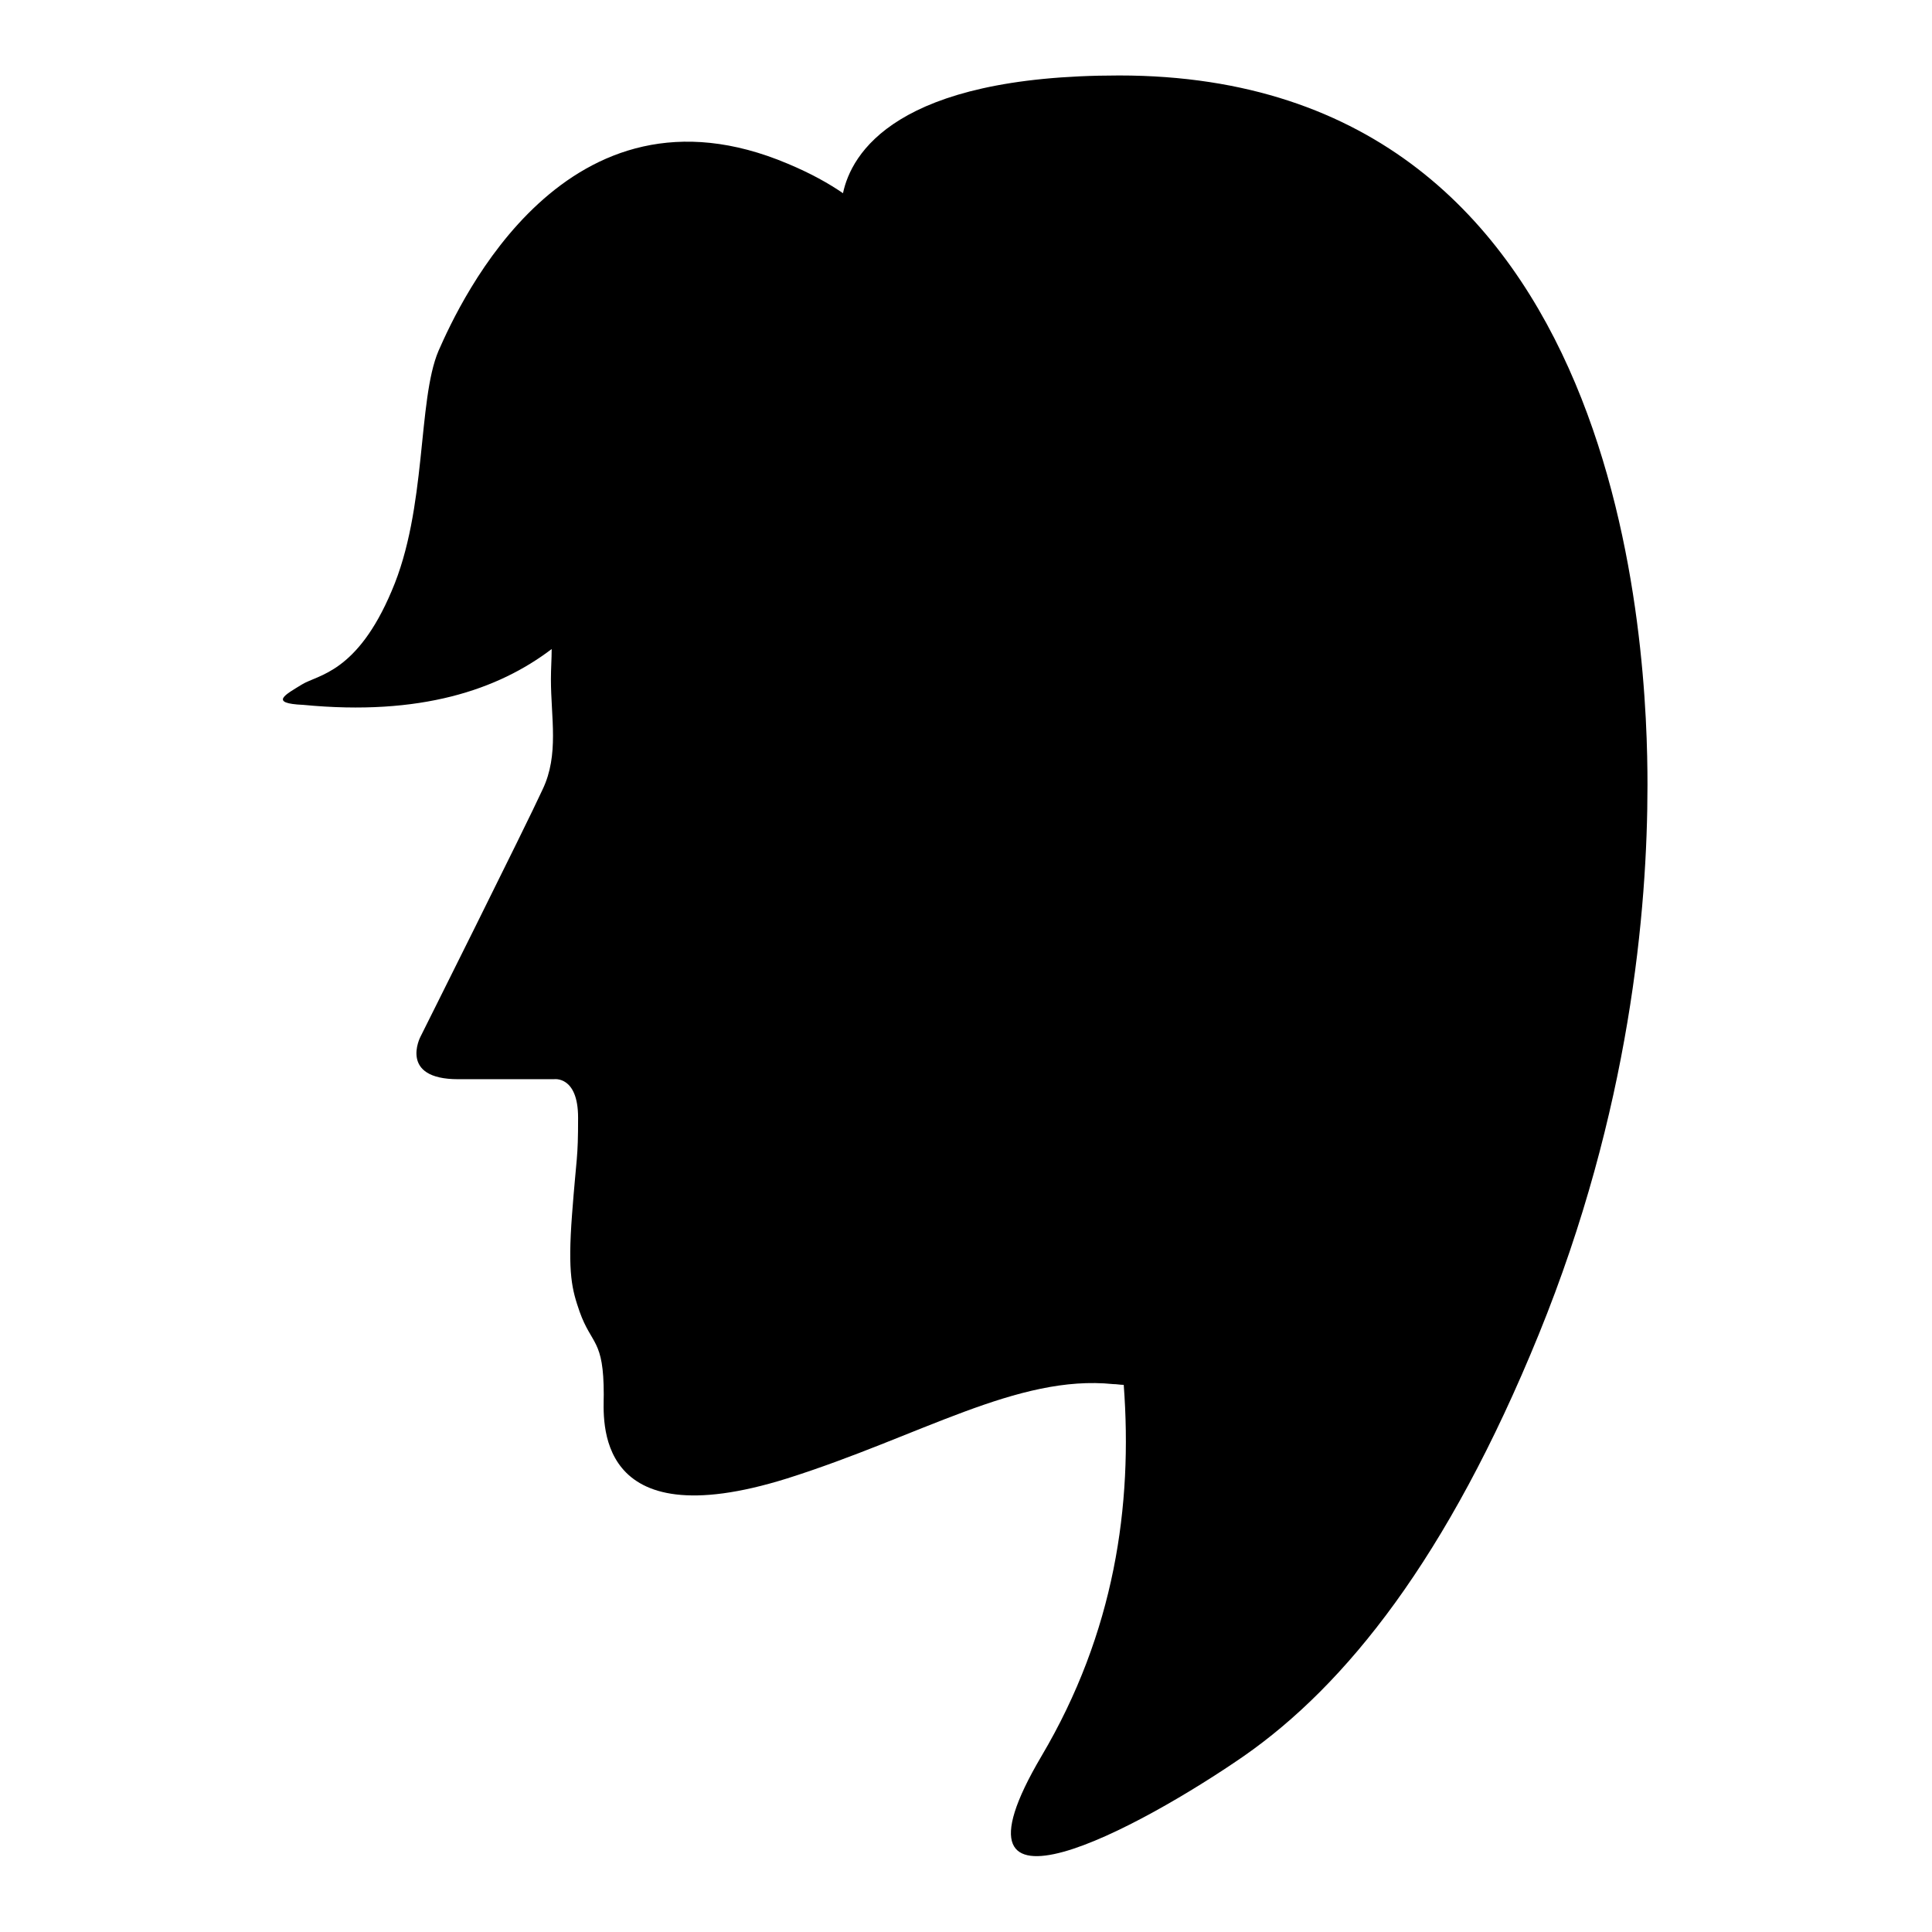 <?xml version="1.0" encoding="utf-8"?>
<!-- Svg Vector Icons : http://www.onlinewebfonts.com/icon -->
<!DOCTYPE svg PUBLIC "-//W3C//DTD SVG 1.1//EN" "http://www.w3.org/Graphics/SVG/1.1/DTD/svg11.dtd">
<svg version="1.1" xmlns="http://www.w3.org/2000/svg" xmlns:xlink="http://www.w3.org/1999/xlink" x="0px" y="0px" viewBox="0 0 256 256" enable-background="new 0 0 256 256" xml:space="preserve">
<g><g><path fill="#000000" d="M73.1,86c0,1.3-0.1,2.6-0.1,4c0,5.1,1.1,10-1.1,14.6c-2.1,4.6-16.2,32.8-16.2,32.8s-2.9,5.6,5,5.6h12.7c0,0,3.2-0.5,3.2,5.1c0,5.6-0.2,4.9-0.8,12.8c-0.6,7.9,0,10,1,12.9c1.6,4.5,3.2,3.6,3.2,11c0,3.1-1.6,19.2,24.3,11.1c17.7-5.6,30.5-13.8,43.2-12.5c0.5,0,0.9,0.1,1.4,0.1c1.2,16-1.2,32.8-10.9,49.2c-14.4,24.4,13.2,9.4,26.8,0c13.5-9.4,27-26.2,39.1-55.9c12.1-29.7,14.4-56.3,14.4-72.8c0-16.6-2.2-94-70-94c-29.7,0-35.5,10.4-36.6,15.6c-1.9-1.3-4.2-2.6-7.3-3.9C75.1,9.3,61,39.9,58.1,46.5c-2.8,6.6-1.5,20.9-6.2,31.8c-4.6,10.9-9.8,11.1-11.9,12.4c-2.1,1.3-4.5,2.5,0.2,2.7C55.7,94.9,66,91.4,73.1,86z"/></g></g>
</svg>